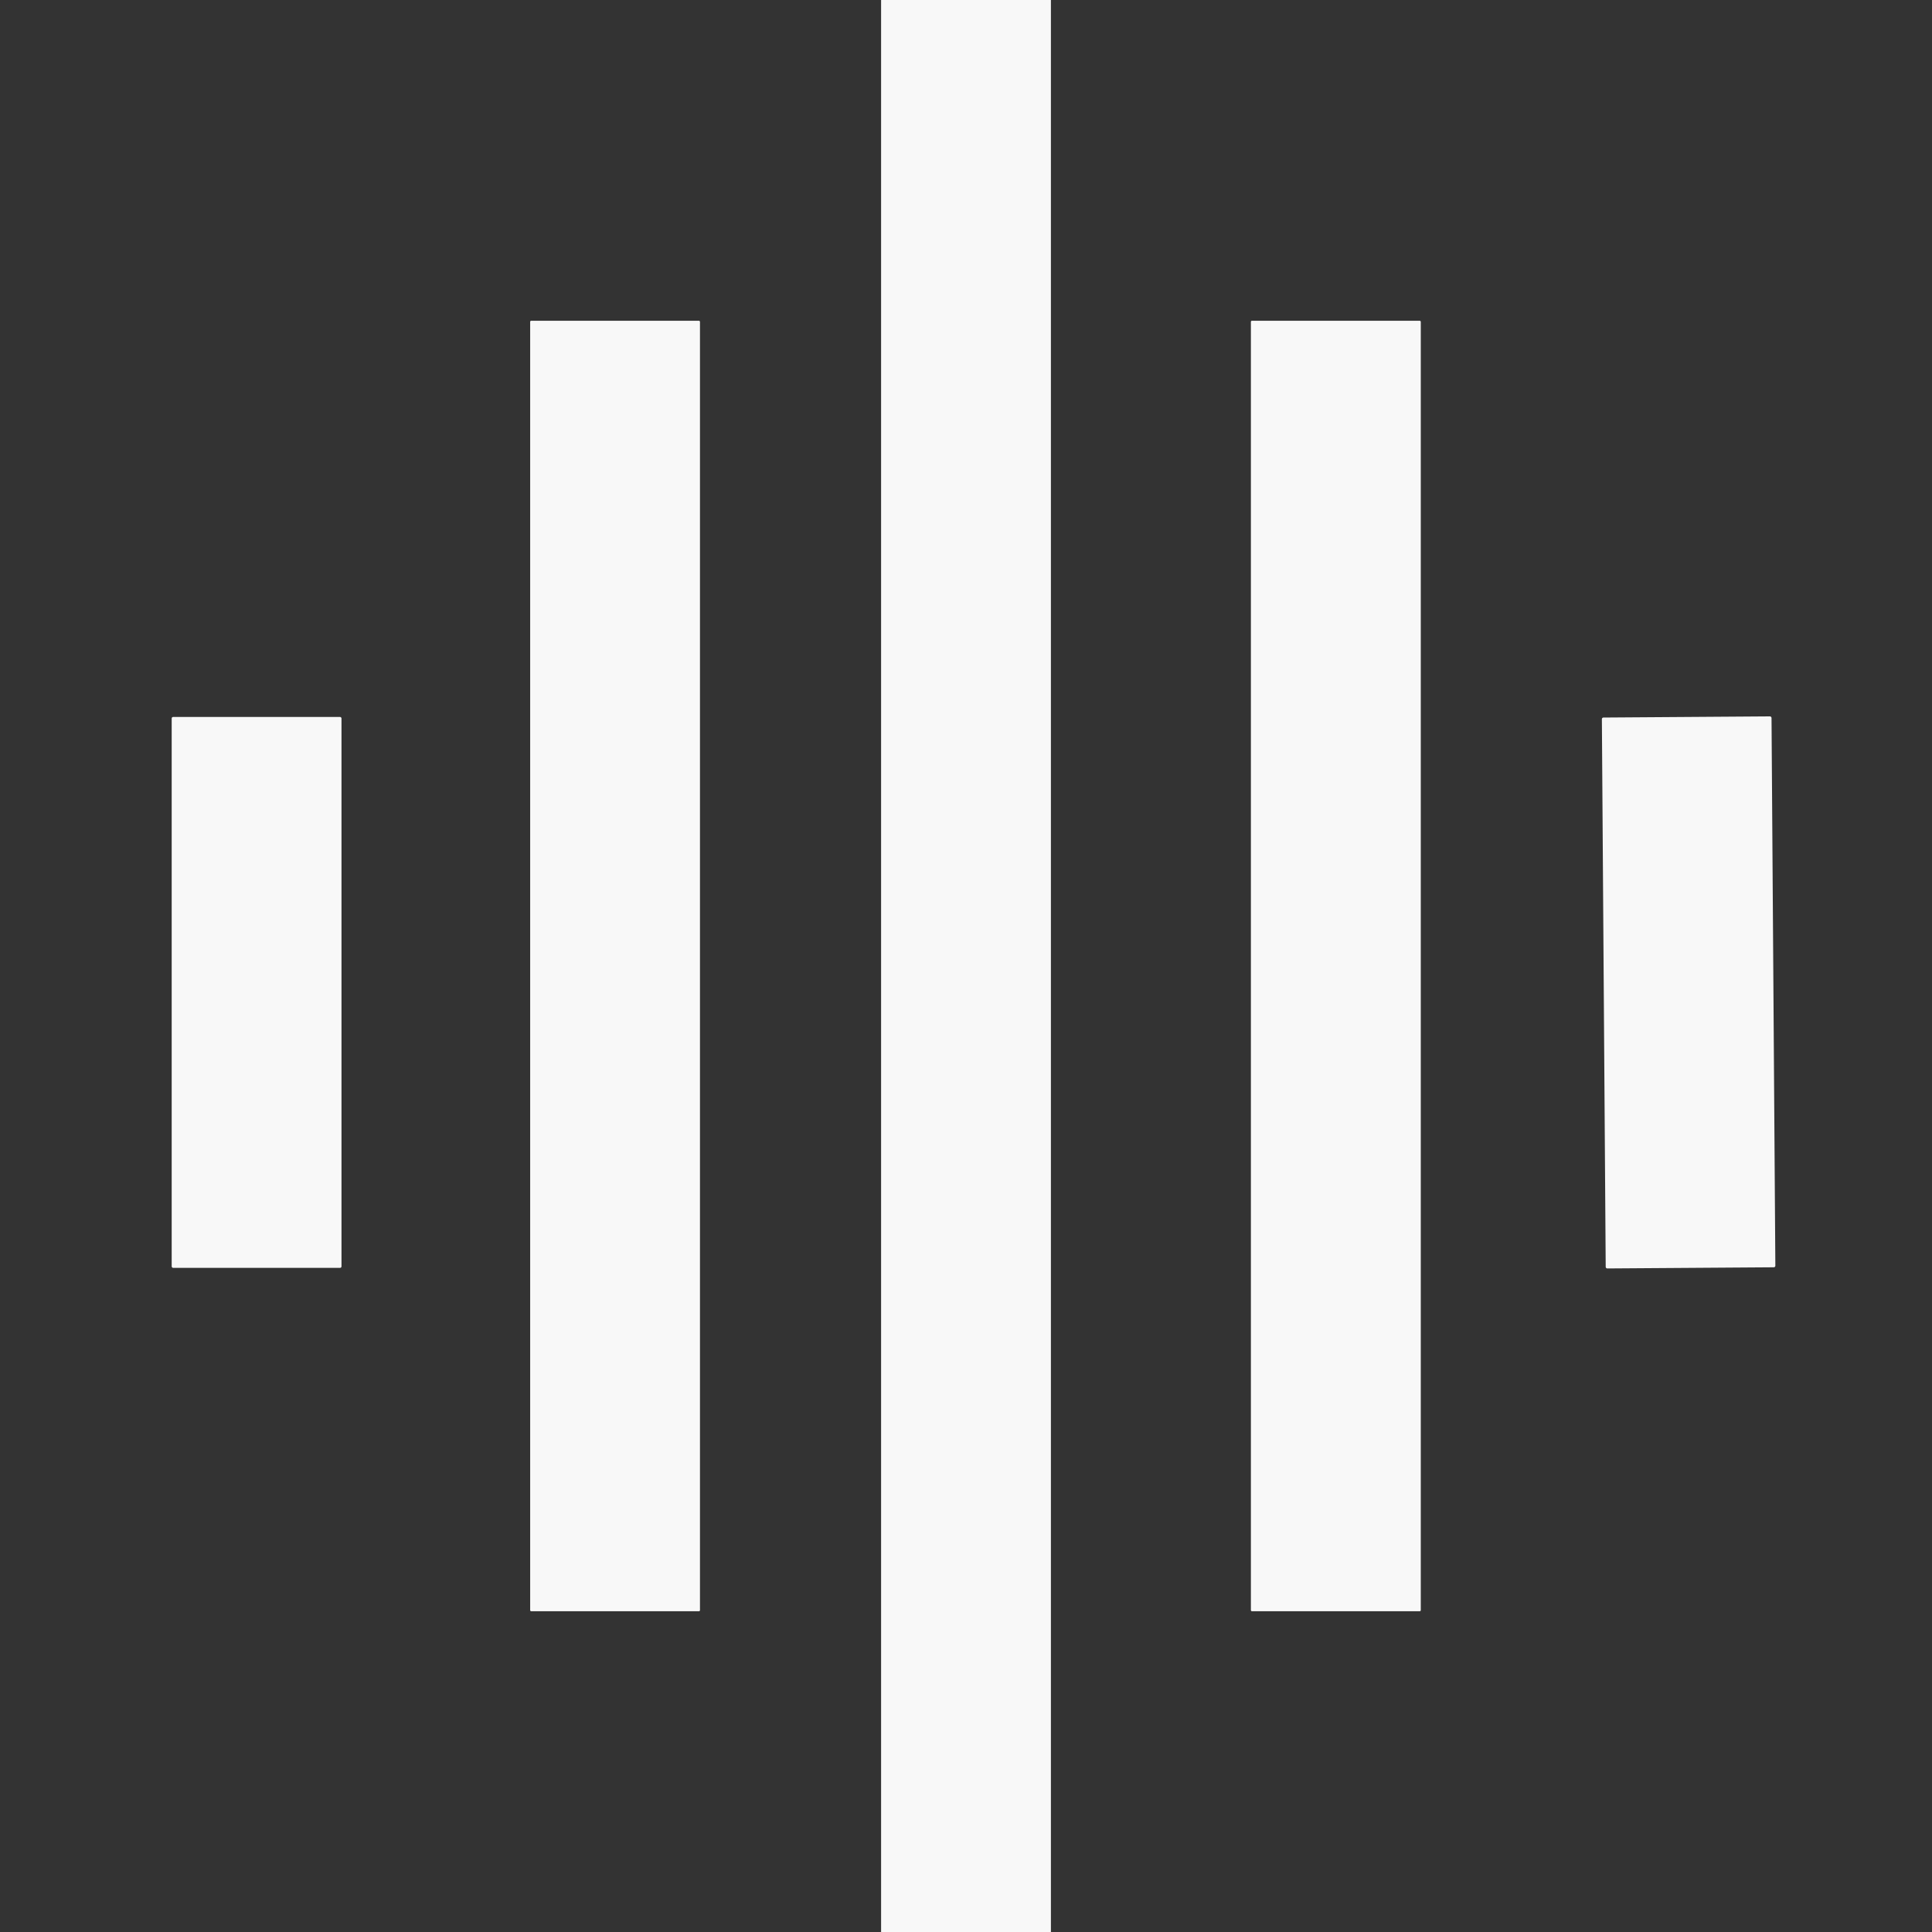 <?xml version="1.0" encoding="UTF-8" standalone="no"?>
<!DOCTYPE svg PUBLIC "-//W3C//DTD SVG 1.1//EN" "http://www.w3.org/Graphics/SVG/1.1/DTD/svg11.dtd">
<svg xmlns="http://www.w3.org/2000/svg" version="1.1" viewBox="0.00 0.00 512.00 512.00">
<rect x="0.00" y="0.00" width="512.00" height="512.00" fill="#333333" stroke="none"/>
<path fill="#f8f8f8" d="
  M 233.50 0.00
  L 278.50 0.00
  L 278.50 512.00
  L 233.50 512.00
  L 233.50 0.00
  Z"
/>
<rect fill="#f8f8f8" x="140.50" y="85.00" width="45.00" height="342.00" rx="0.28"/>
<rect fill="#f8f8f8" x="331.50" y="85.00" width="45.02" height="342.00" rx="0.28"/>
<rect fill="#f8f8f8" x="-22.48" y="-73.00" transform="translate(447.50,263.00) rotate(-0.4)" width="44.96" height="146.00" rx="0.40"/>
<rect fill="#f8f8f8" x="45.50" y="190.00" width="45.00" height="146.00" rx="0.38"/>
</svg>
